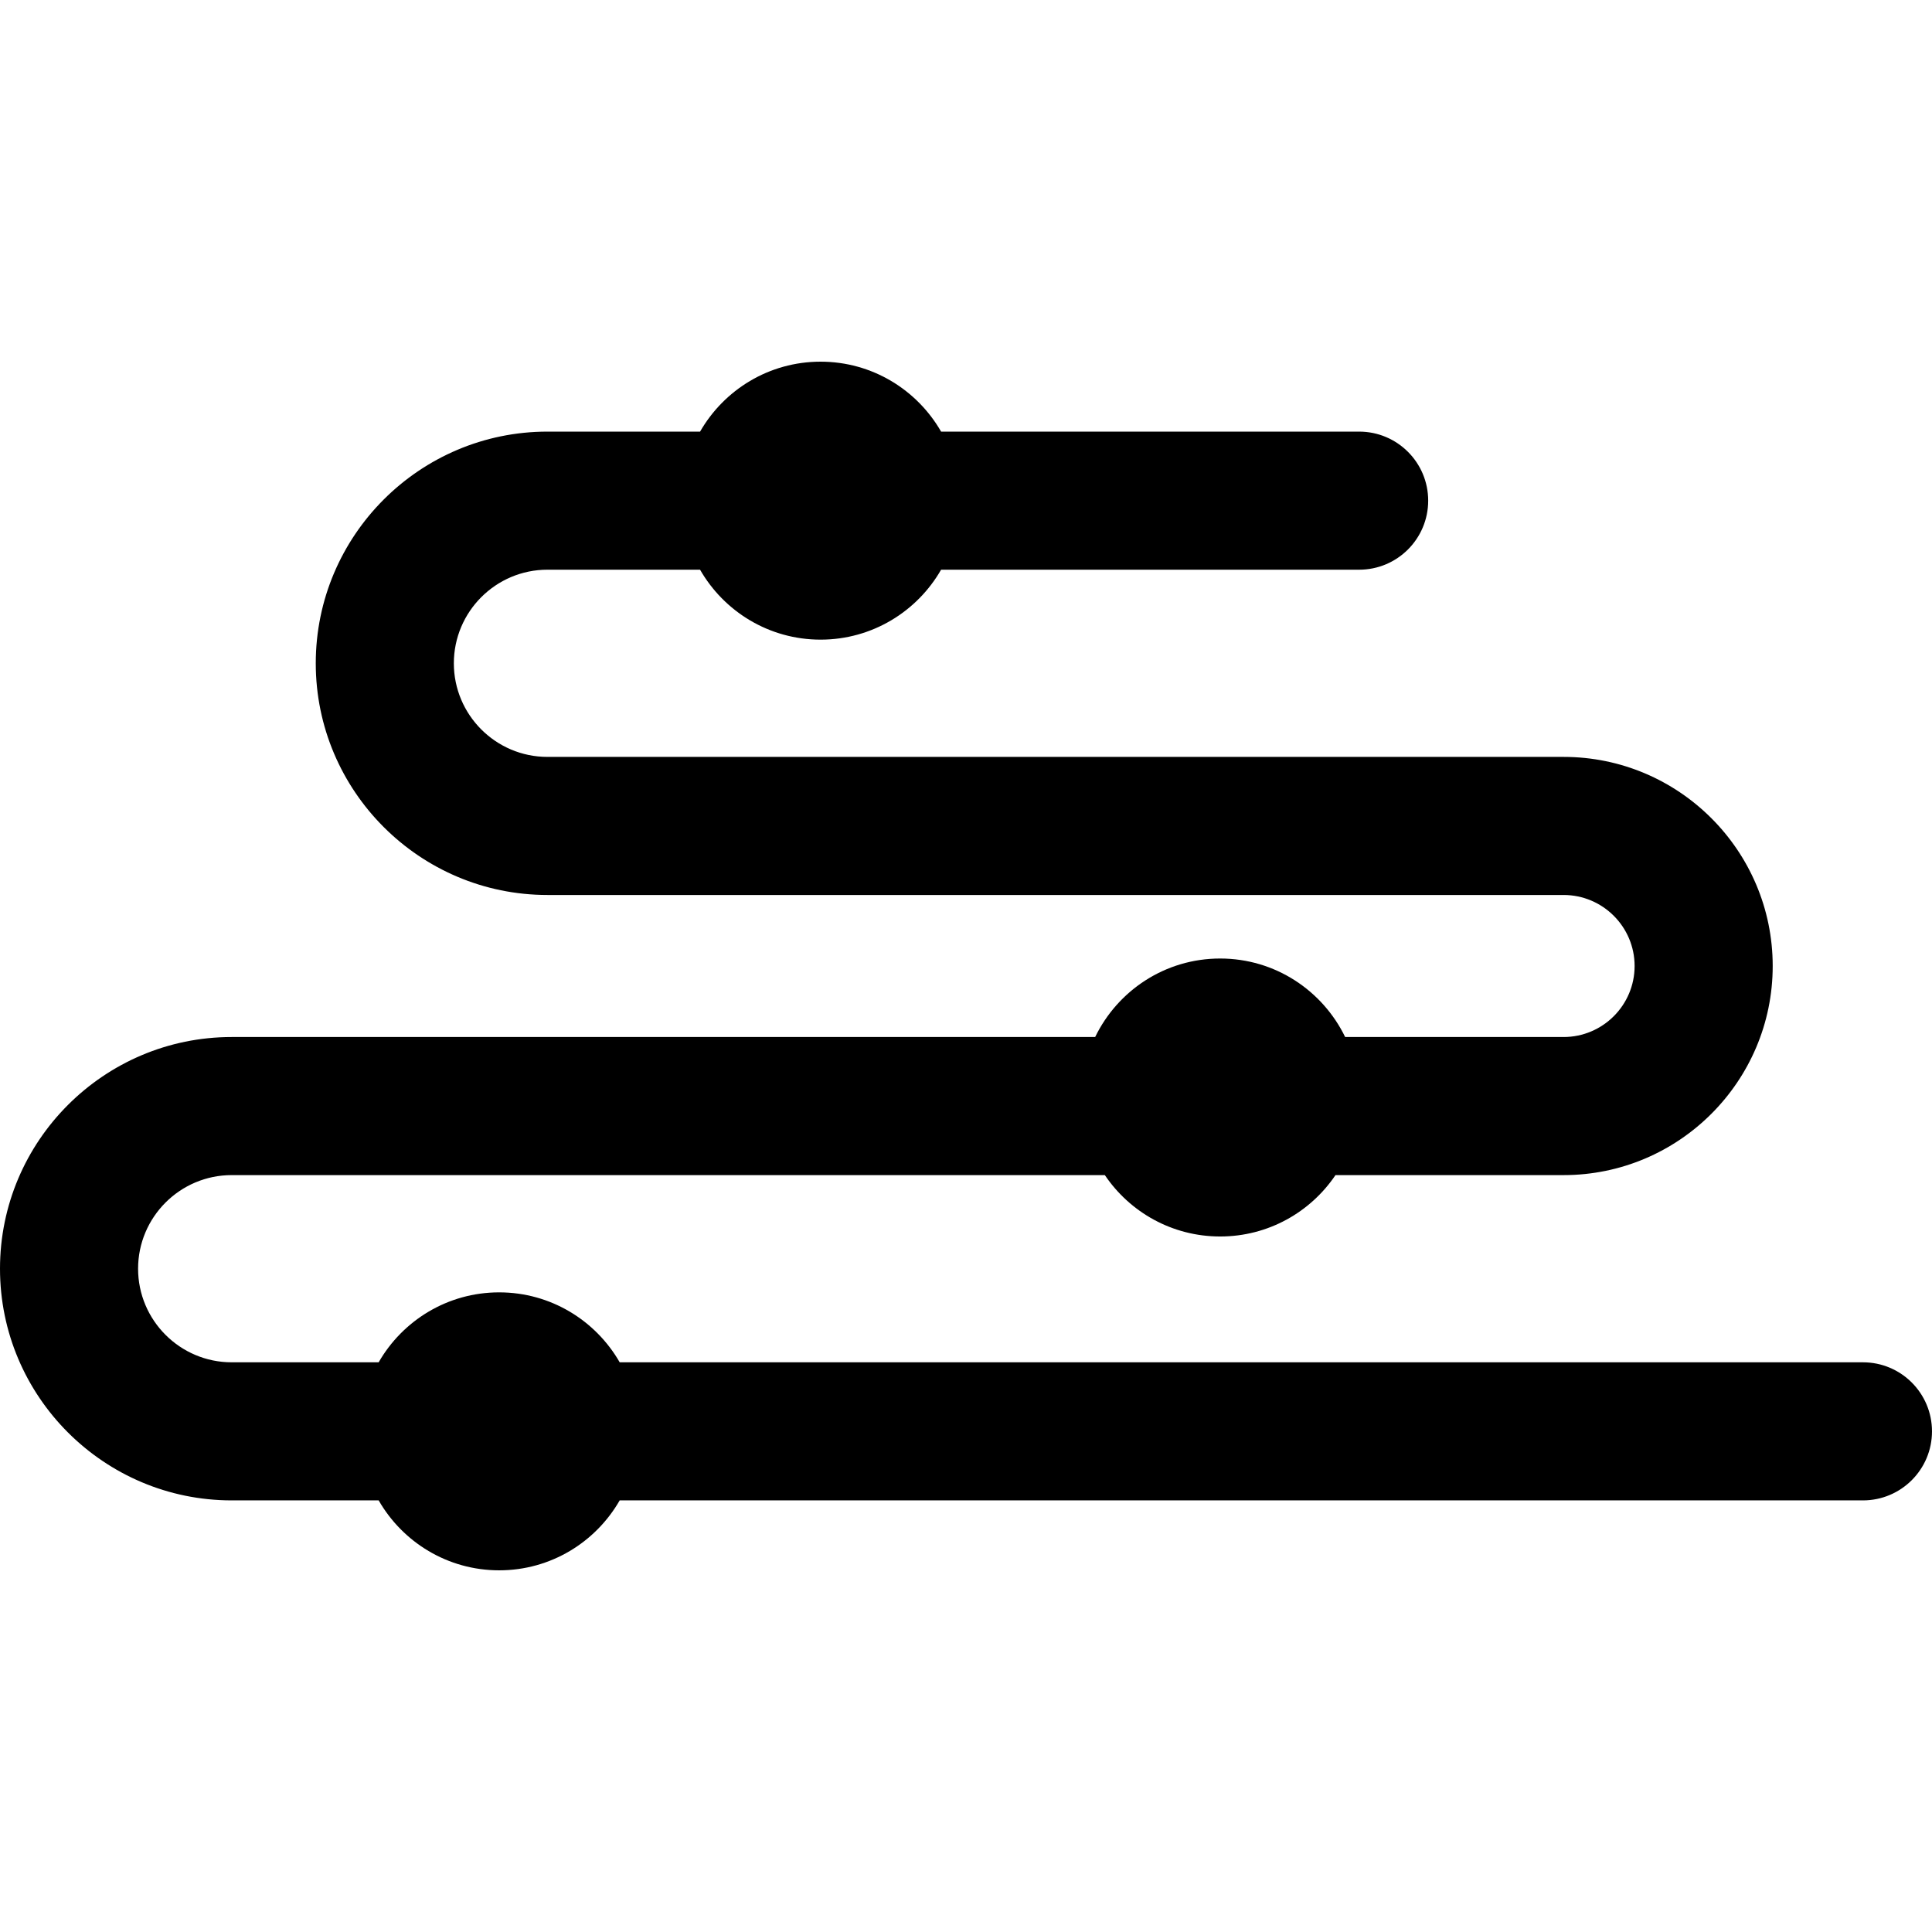 <?xml version="1.0" encoding="UTF-8" standalone="no"?><!-- icon666.com - MILLIONS OF FREE VECTOR ICONS --><svg width="1024" height="1024" version="1.1" id="Capa_1" xmlns="http://www.w3.org/2000/svg" xmlns:xlink="http://www.w3.org/1999/xlink" x="0px" y="0px" viewBox="0 0 209.876 209.876" style="enable-background:new 0 0 209.876 209.876;" xml:space="preserve"><path d="M202.376,147.989H67.318c-2.604-4.536-7.486-7.598-13.092-7.598c-5.606,0-10.487,3.062-13.092,7.598H25.168 c-5.606,0-10.168-4.562-10.168-10.168s4.562-10.168,10.168-10.168h94.853c2.712,4.022,7.31,6.668,12.527,6.668 c5.216,0,9.814-2.646,12.527-6.668h24.781c12.525,0,22.715-10.19,22.715-22.715s-10.19-22.715-22.715-22.715H59.47 c-5.606,0-10.168-4.562-10.168-10.168s4.562-10.168,10.168-10.168h16.579c2.604,4.536,7.486,7.598,13.092,7.598 c5.606,0,10.487-3.062,13.092-7.598h45.413c4.142,0,7.5-3.358,7.5-7.5s-3.358-7.5-7.5-7.5h-45.413 c-2.605-4.536-7.486-7.598-13.091-7.598c-5.606,0-10.487,3.062-13.091,7.598H59.47c-13.877,0-25.168,11.291-25.168,25.168 S45.593,97.223,59.47,97.223h110.385c4.254,0,7.715,3.461,7.715,7.715s-3.461,7.715-7.715,7.715h-23.73 c-2.445-5.042-7.598-8.528-13.578-8.528c-5.98,0-11.133,3.486-13.578,8.528H25.168C11.291,112.653,0,123.944,0,137.821 s11.291,25.168,25.168,25.168h15.967c2.605,4.536,7.486,7.598,13.091,7.598c5.606,0,10.487-3.062,13.091-7.598h135.058 c4.142,0,7.5-3.358,7.5-7.5S206.518,147.989,202.376,147.989z"/></svg>